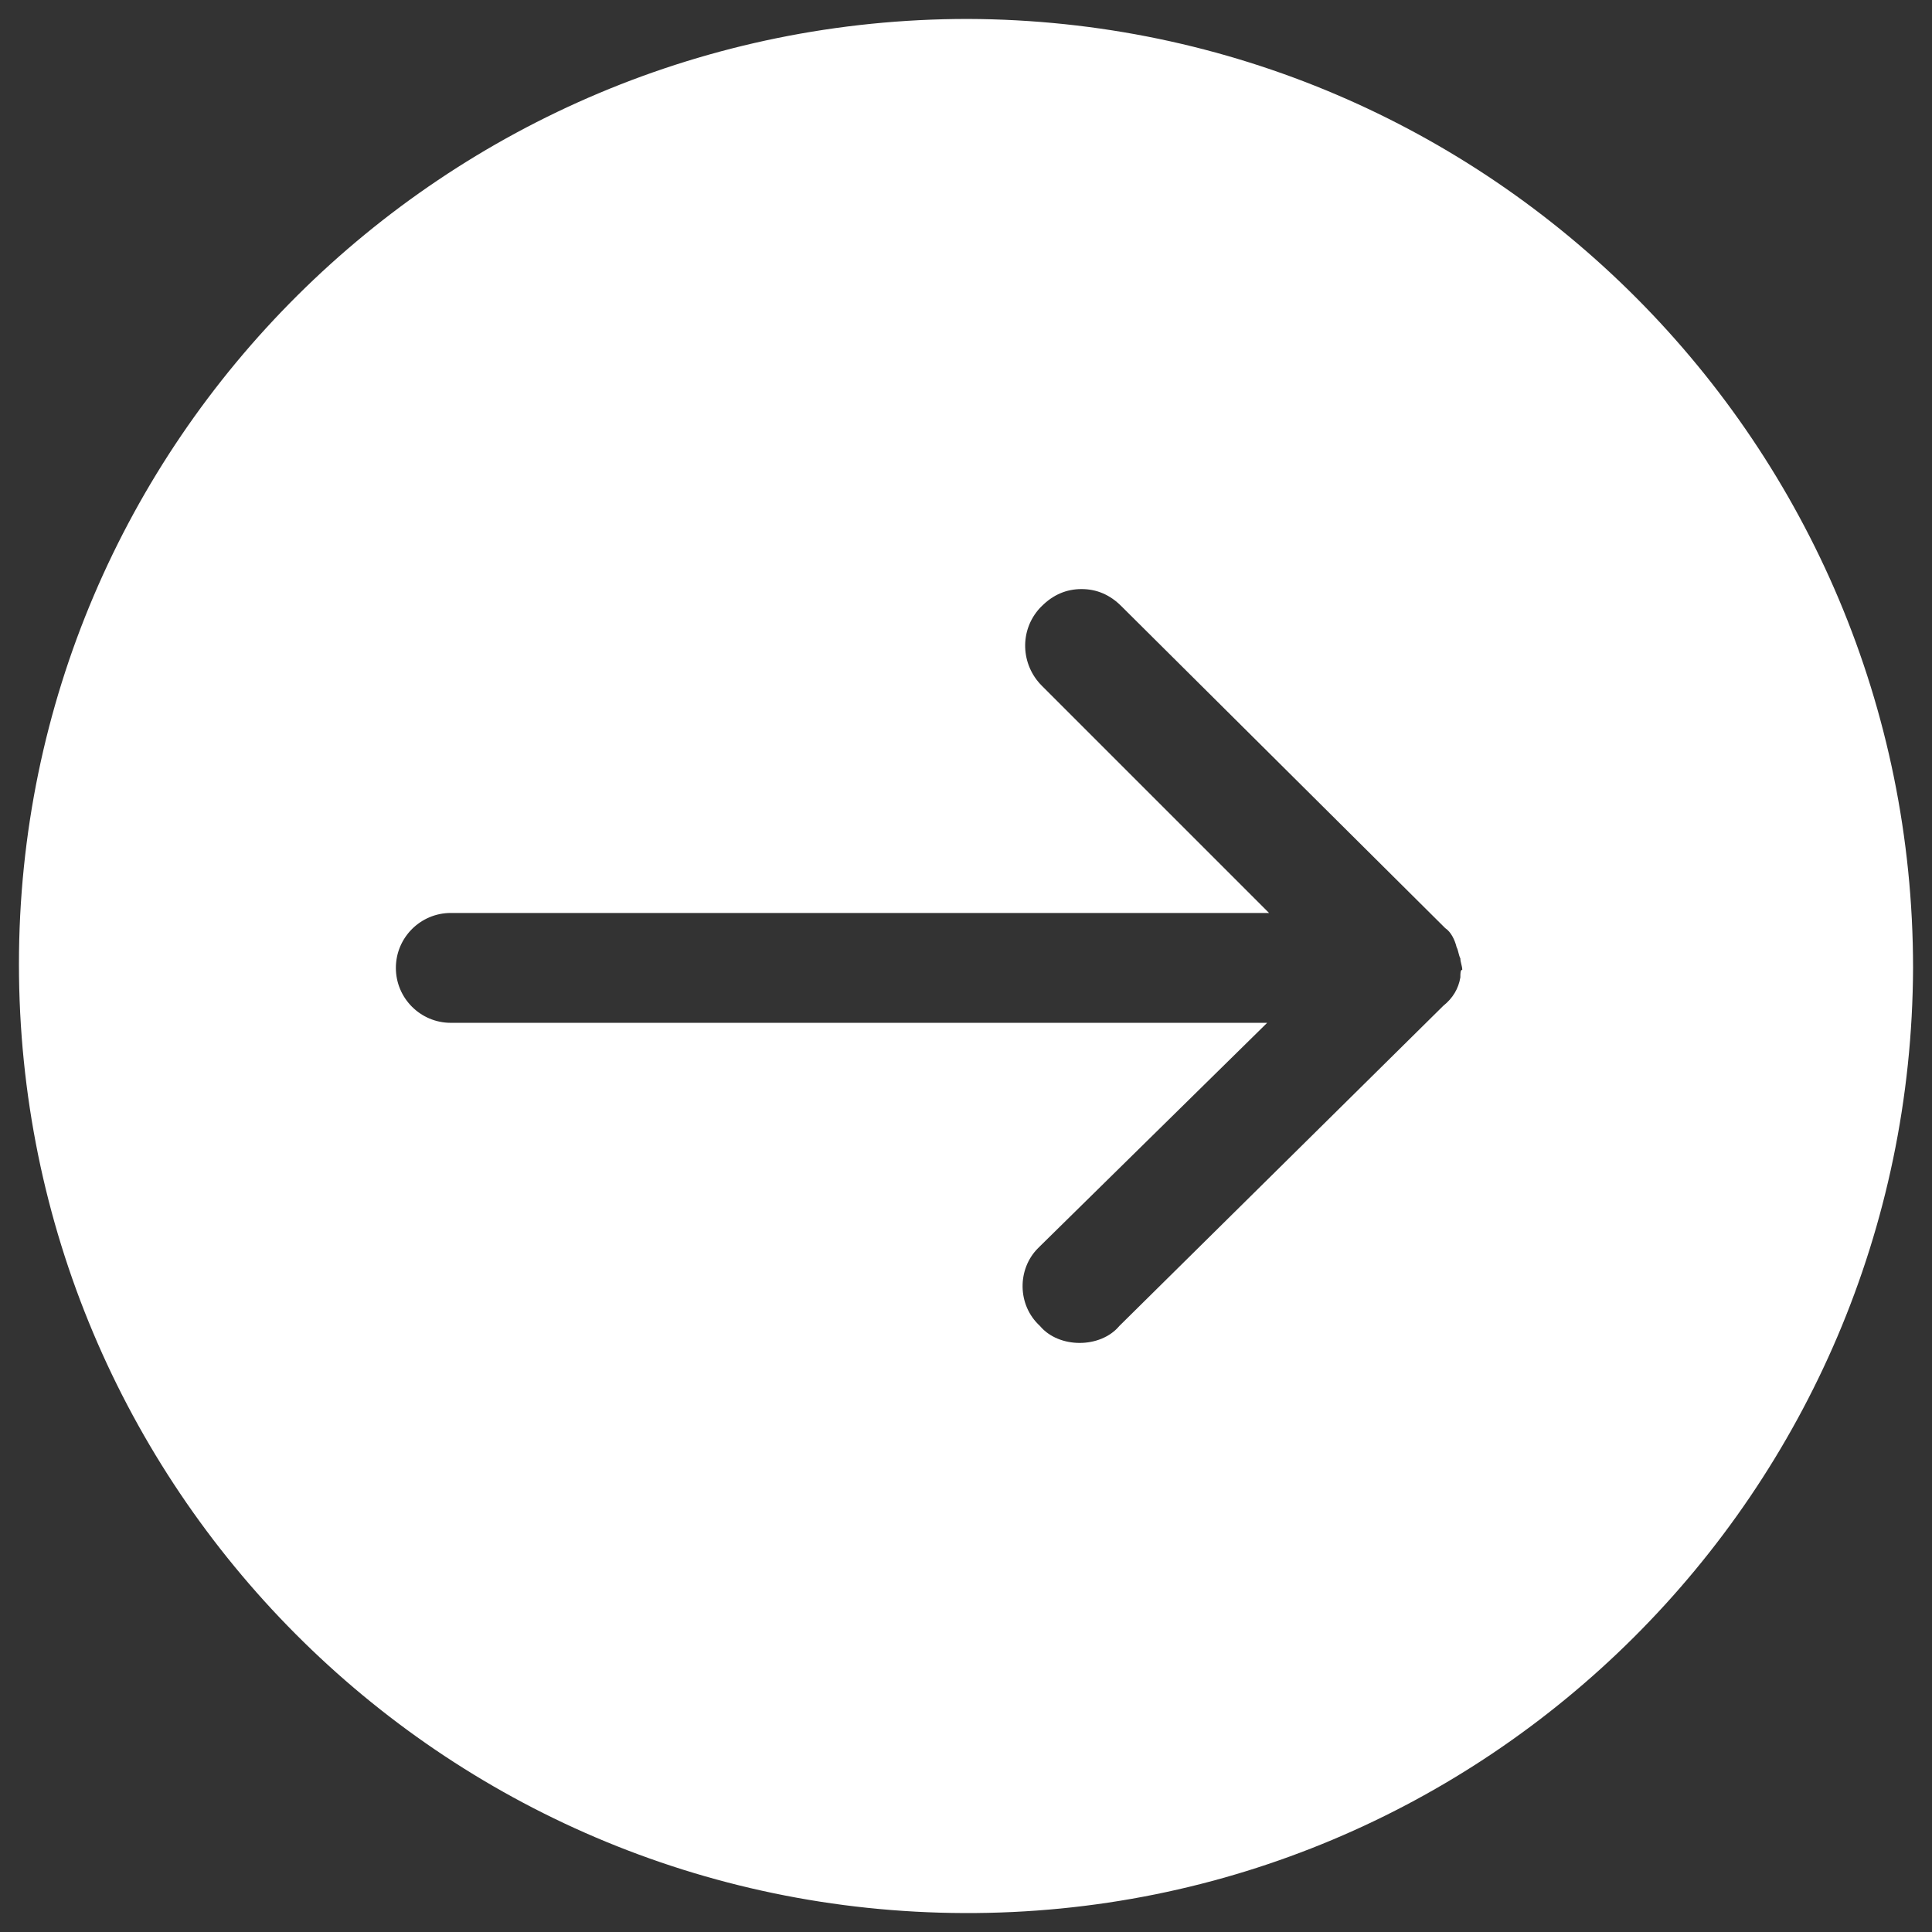 <?xml version="1.0" encoding="utf-8"?>
<!-- Generator: Adobe Illustrator 26.0.1, SVG Export Plug-In . SVG Version: 6.00 Build 0)  -->
<svg version="1.1" id="レイヤー_1" xmlns="http://www.w3.org/2000/svg" xmlns:xlink="http://www.w3.org/1999/xlink" x="0px"
	 y="0px" viewBox="0 0 102 102" style="enable-background:new 0 0 102 102;" xml:space="preserve">
<rect x="0" y="0" width="102" height="102" fill="#333333" stroke="none"/>
<style type="text/css">
	.st0{fill-rule:evenodd;clip-rule:evenodd;fill:#FFFFFF;}
</style>
<g>
	<path id="パス_233" class="st0" d="M51.1,1C23.5,1,1,23.3,1,50.9c0,27.6,22.3,50,49.9,50.1s50-22.3,50.1-49.9c0,0,0,0,0,0
		C101,23.5,78.7,1.1,51.1,1z M77.1,51.6c-0.1,0.6-0.4,1.1-0.9,1.5L59.1,70c-0.5,0.6-1.3,0.9-2.1,0.9l0,0c-0.8,0-1.6-0.3-2.1-0.9
		c-1.2-1.1-1.2-3-0.1-4.1c0,0,0.1-0.1,0.1-0.1l12-11.8H23.8c-1.6,0-2.9-1.3-2.9-2.9c0,0,0,0,0,0c0-1.6,1.3-2.9,2.9-2.9H67L55,36.2
		c-1.1-1.1-1.2-2.9-0.1-4.1c0,0,0,0,0.1-0.1c0.6-0.6,1.3-0.9,2.1-0.9l0,0c0.8,0,1.5,0.3,2.1,0.9L76.3,49c0.3,0.2,0.5,0.6,0.6,1
		c0.1,0.2,0.1,0.4,0.2,0.6c0,0.2,0.1,0.4,0.1,0.6C77.1,51.2,77.1,51.4,77.1,51.6L77.1,51.6z"/>
</g>
</svg>
